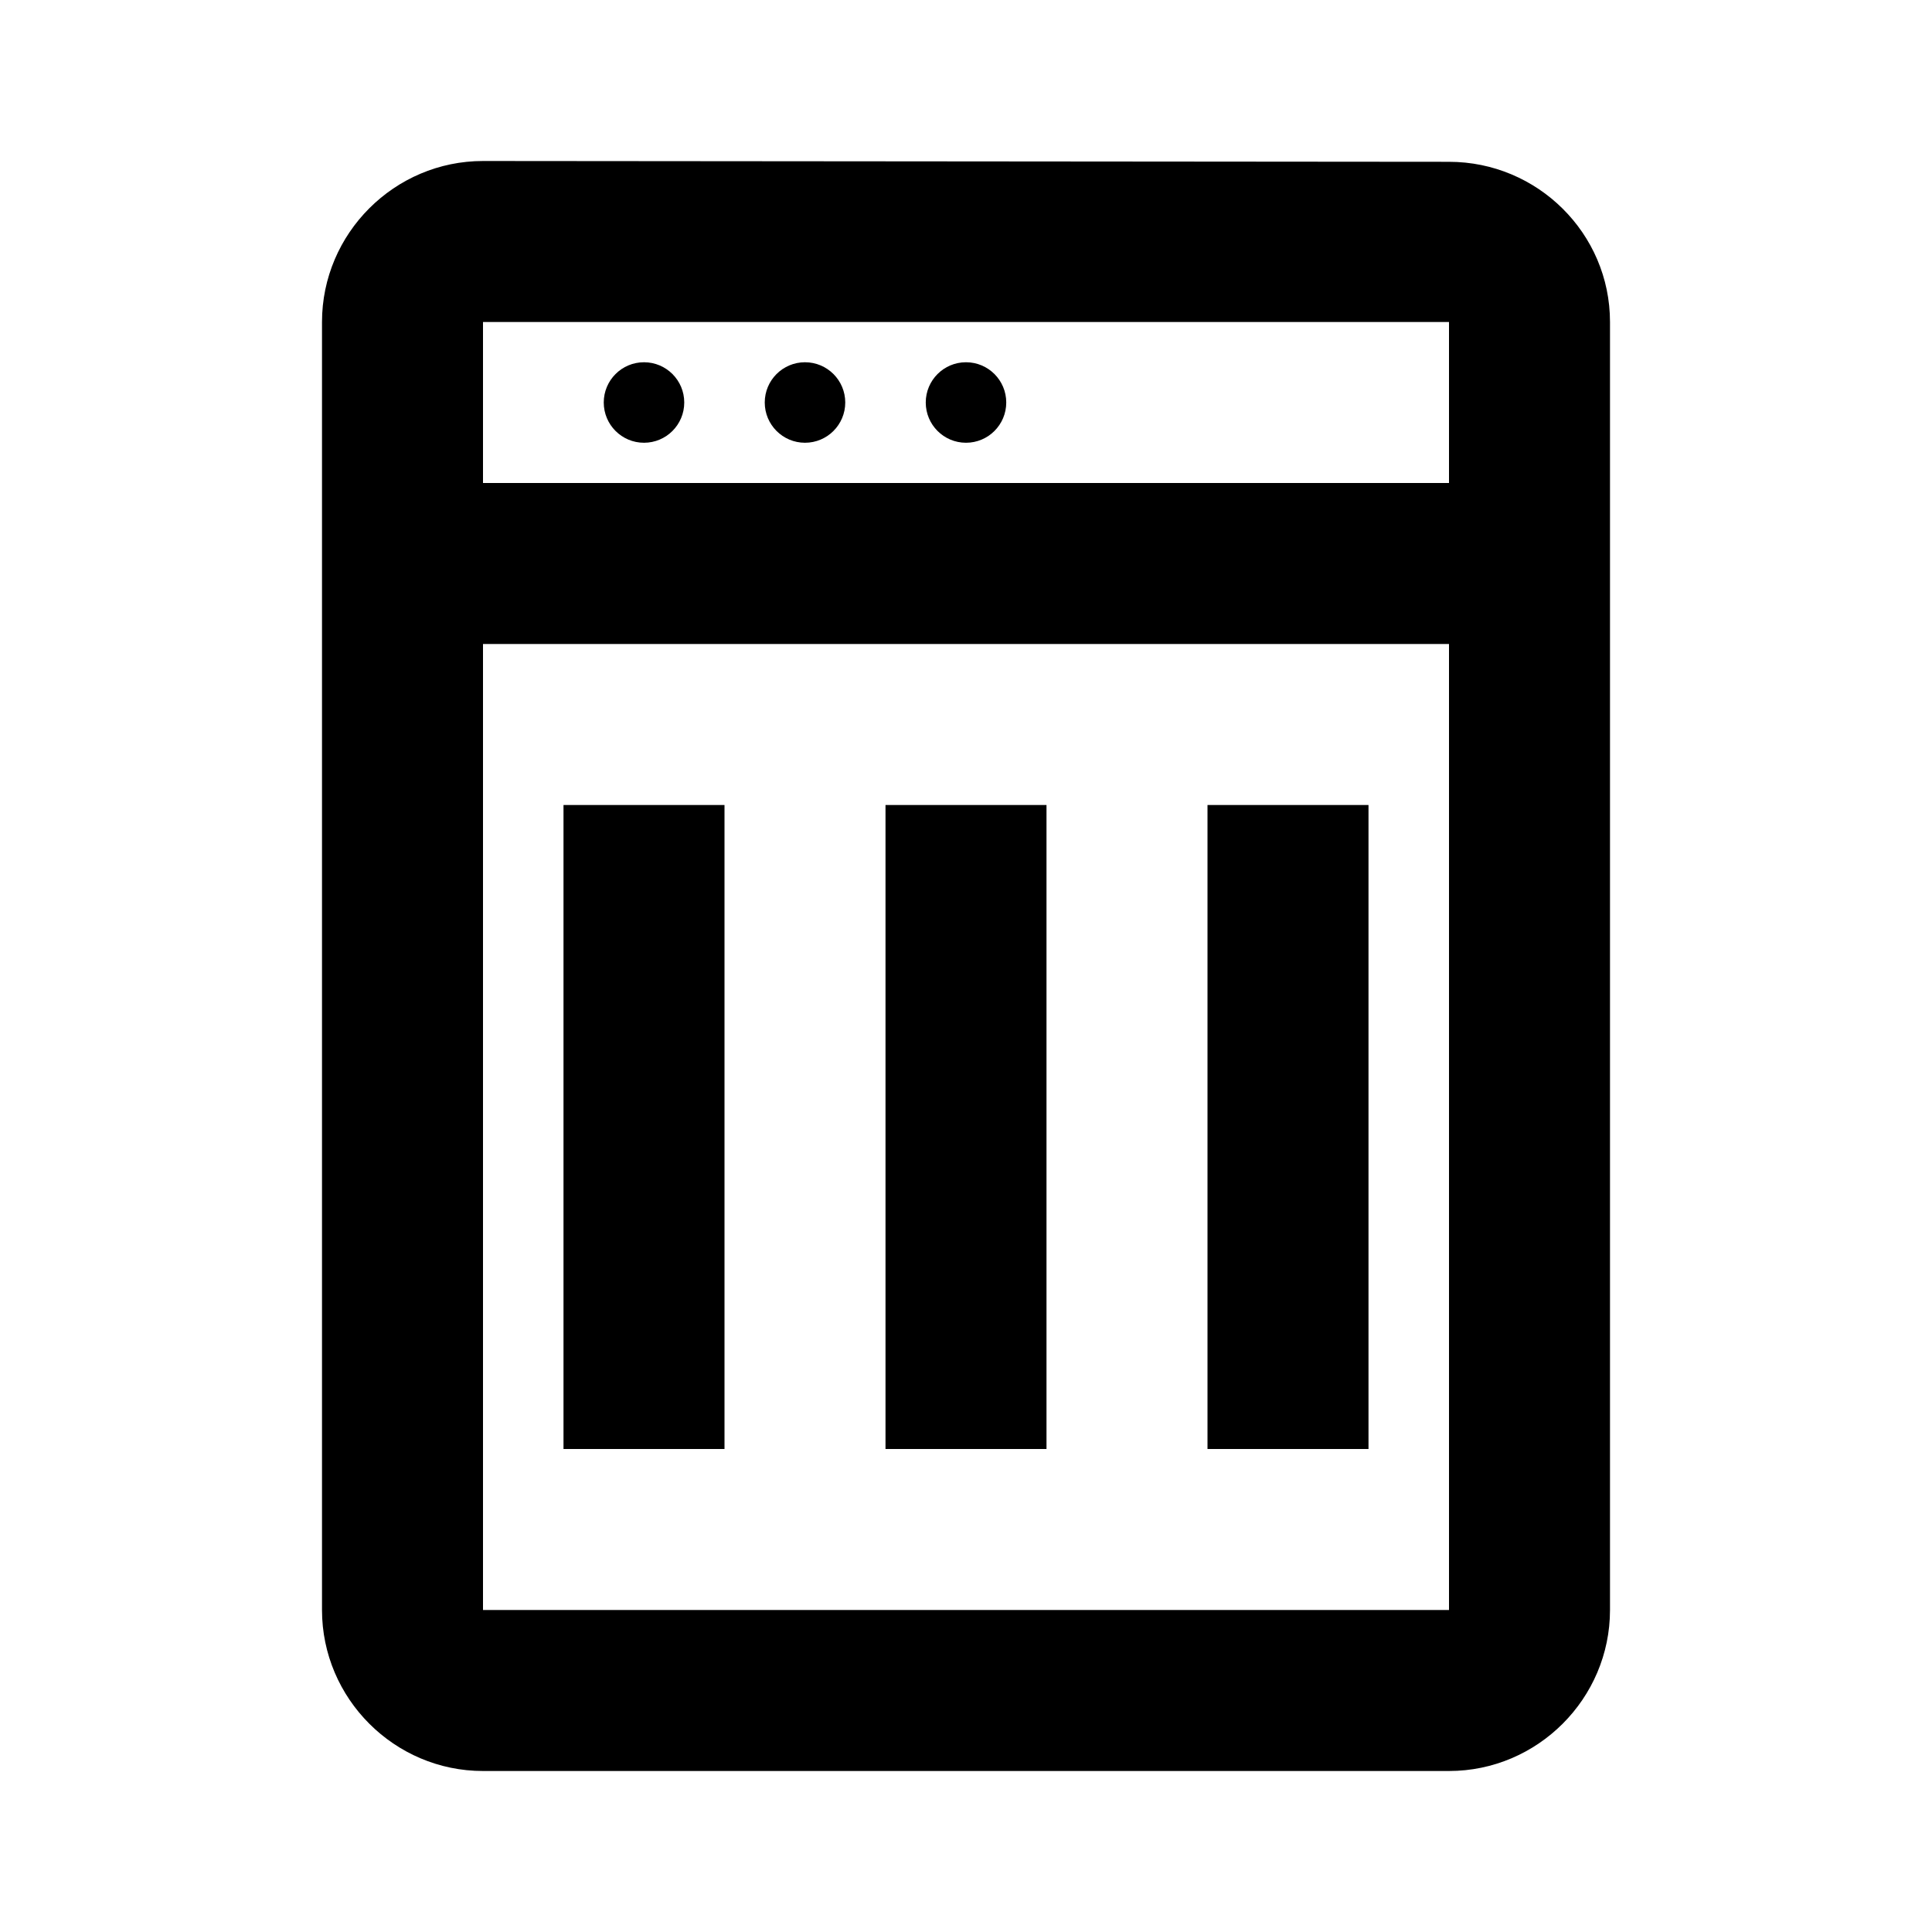 <svg width="24" height="24" viewBox="0 0 24 24" fill="none" xmlns="http://www.w3.org/2000/svg">
  <path d="M18 2.01L6 2C4.9 2 4 2.9 4 4V20C4 21.1 4.9 22 6 22H18C19.1 22 20 21.1 20 20V4C20 2.9 19.1 2.01 18 2.01ZM18 20H6V8H18V20ZM6 6V4H18V6H6Z" fill="currentColor"/>
  <circle cx="8" cy="5" r="0.5" fill="currentColor"/>
  <circle cx="10" cy="5" r="0.5" fill="currentColor"/>
  <circle cx="12" cy="5" r="0.5" fill="currentColor"/>
  <rect x="7" y="10" width="2" height="8" fill="currentColor"/>
  <rect x="11" y="10" width="2" height="8" fill="currentColor"/>
  <rect x="15" y="10" width="2" height="8" fill="currentColor"/>
</svg>
